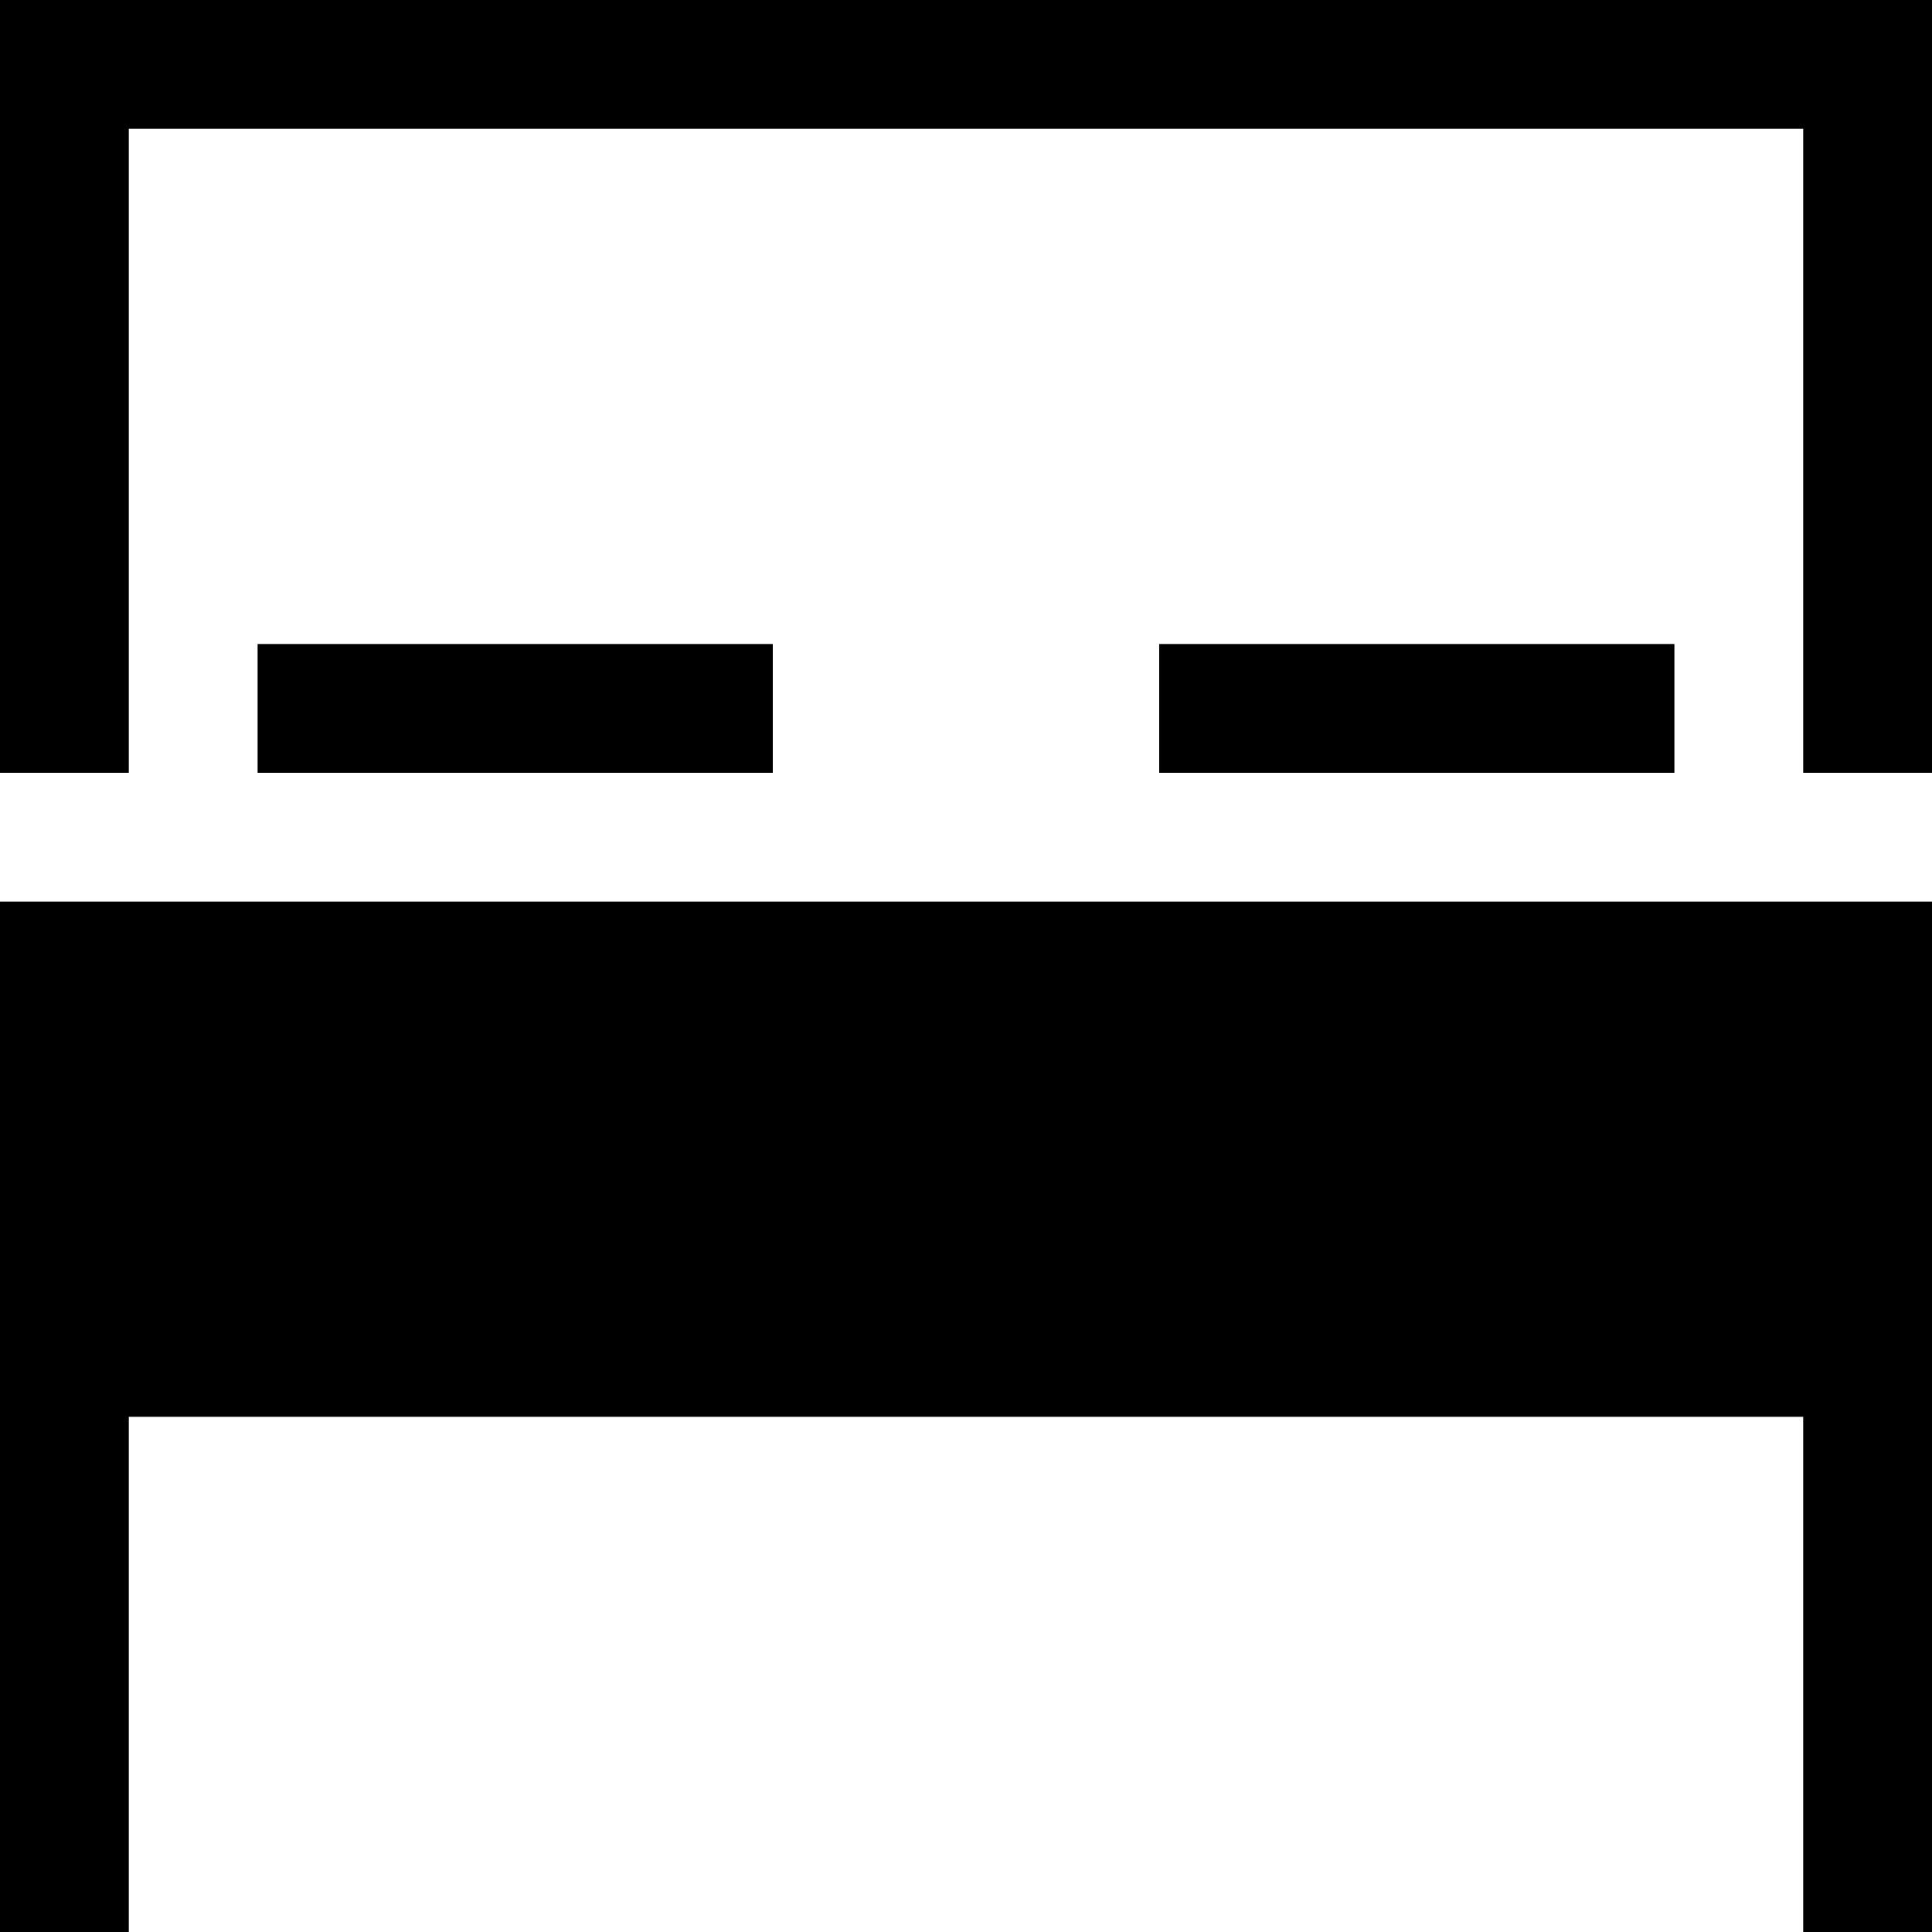 <?xml version="1.0" encoding="utf-8"?><!-- Uploaded to: SVG Repo, www.svgrepo.com, Generator: SVG Repo Mixer Tools -->
<svg width="800px" height="800px" viewBox="0 0 15 15" fill="none" xmlns="http://www.w3.org/2000/svg">
<path d="M0 0H15V6H14V1H1V6H0V0Z" fill="#000000"/>
<path d="M6 6H2V5H6V6Z" fill="#000000"/>
<path d="M0 15H1V11H14V15H15V7H0V15Z" fill="#000000"/>
<path d="M9 6H13V5H9V6Z" fill="#000000"/>
</svg>